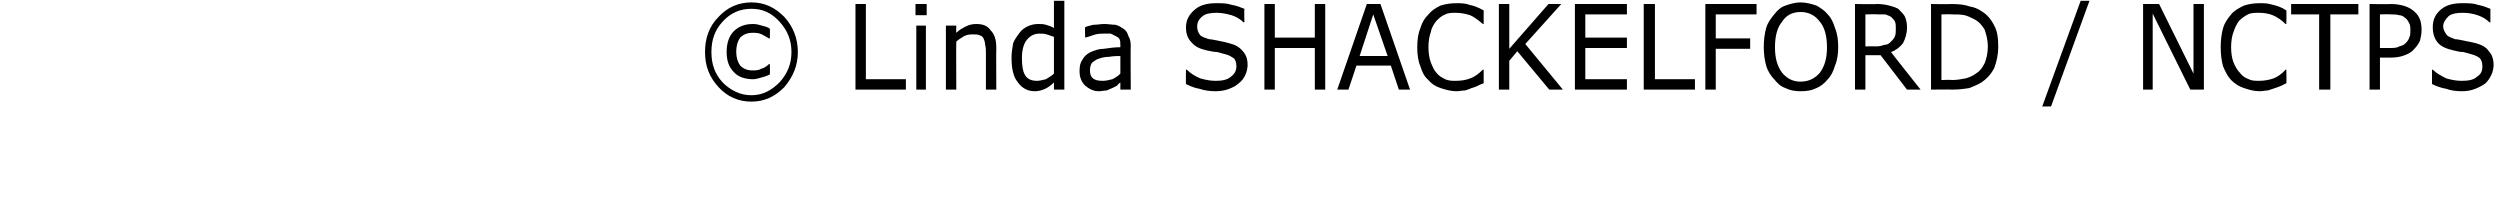 <?xml version="1.0" standalone="no"?><!DOCTYPE svg PUBLIC "-//W3C//DTD SVG 1.1//EN" "http://www.w3.org/Graphics/SVG/1.1/DTD/svg11.dtd"><svg xmlns="http://www.w3.org/2000/svg" version="1.1" width="312.4px" height="25px" viewBox="0 0 312.4 25"><desc>Linda SHACKELFORD NCTPS</desc><defs/><g id="Polygon92955"><path d="m99.7 6.5c0 1.7-.6 3.1-1.7 4.4c-1.2 1.2-2.5 1.8-4.1 1.8c-1.6 0-3-.6-4.1-1.8c-1.2-1.3-1.7-2.7-1.7-4.4c0-1.7.5-3.2 1.7-4.4C90.9.9 92.3.3 93.9.3c1.6 0 2.9.6 4.1 1.8c1.1 1.2 1.7 2.7 1.7 4.4zm-.8 0c0-1.5-.5-2.7-1.5-3.8c-1-1.1-2.1-1.6-3.5-1.6c-1.4 0-2.6.5-3.6 1.6c-1 1.1-1.4 2.3-1.4 3.8c0 1.5.4 2.7 1.4 3.8c1 1 2.2 1.6 3.6 1.6c1.4 0 2.5-.6 3.5-1.6c1-1.1 1.5-2.3 1.5-3.8zm-2.7 2.8c-.4.2-.7.3-1.1.4c-.3.1-.7.2-1 .2c-1 0-1.9-.3-2.4-.9c-.6-.6-.9-1.4-.9-2.5c0-1.1.3-2 .9-2.6c.6-.6 1.4-.9 2.4-.9c.4 0 .8.1 1.1.2c.4.1.8.2 1 .4c.03-.04 0 1.2 0 1.2c0 0-.08.05-.1 0c-.2-.1-.5-.3-.9-.5c-.4-.2-.8-.2-1.2-.2c-.6 0-1.1.2-1.5.6c-.3.4-.5 1-.5 1.8c0 .7.2 1.3.5 1.7c.4.4.9.6 1.5.6c.4 0 .8 0 1.1-.2c.4-.1.7-.3 1-.6c.02.05.1 0 .1 0c0 0 .03 1.32 0 1.3zm17 1.9h-6.3V.5h1.3v9.4h5v1.3zm2.6-9.3h-1.4V.5h1.4v1.4zm-.1 9.3h-1.2v-8h1.2v8zm8.8 0h-1.3V6.6c0-.3 0-.7-.1-1c0-.3-.1-.6-.2-.8c-.1-.2-.2-.3-.5-.4c-.2-.1-.4-.1-.8-.1c-.3 0-.7 0-1.1.2c-.3.2-.7.4-1 .7c-.03.02 0 6 0 6h-1.3v-8h1.3s-.03.88 0 .9c.4-.4.8-.6 1.2-.8c.4-.2.8-.3 1.3-.3c.8 0 1.4.2 1.8.8c.5.5.7 1.2.7 2.2c-.03-.01 0 5.2 0 5.2zm8.5 0h-1.3v-.9c-.4.4-.7.6-1.1.8c-.4.2-.9.3-1.3.3c-.9 0-1.6-.4-2.1-1.1c-.6-.7-.8-1.8-.8-3.1c0-.6.1-1.2.2-1.8c.2-.5.5-.9.8-1.3c.3-.4.6-.6 1-.8c.4-.2.9-.3 1.3-.3c.4 0 .7 0 1 .1c.3.1.7.2 1 .4V.1h1.3v11.1zm-1.3-2V4.6l-.9-.3c-.3-.1-.6-.1-.9-.1c-.7 0-1.2.3-1.6.8c-.4.5-.6 1.3-.6 2.2c0 1 .1 1.7.4 2.2c.3.5.8.7 1.5.7c.3 0 .7-.1 1.1-.2c.3-.2.7-.4 1-.7zm9.6 2H140v-.9c-.1.1-.3.2-.4.4l-.6.3c-.2.1-.5.2-.7.3c-.3 0-.6.1-1 .1c-.7 0-1.2-.3-1.7-.7c-.5-.5-.7-1.1-.7-1.8c0-.7.1-1.1.4-1.5c.2-.4.6-.7 1-.9c.5-.2 1-.4 1.6-.4c.7-.1 1.4-.2 2.1-.2v-.2c0-.3 0-.6-.1-.8c-.1-.2-.3-.3-.5-.4l-.6-.3h-.8c-.3 0-.7 0-1.1.1c-.4.1-.8.3-1.3.4c.03.03 0 0 0 0c0 0-.04-1.33 0-1.3c.2-.1.6-.2 1-.3c.5 0 .9-.1 1.4-.1c.5 0 1 .1 1.4.1c.4.1.7.3 1 .5c.3.2.5.5.6.9c.2.3.3.7.3 1.3c-.04-.04 0 5.4 0 5.4zm-1.3-2V7c-.4 0-.8 0-1.4.1c-.5 0-.9.1-1.2.2c-.4.1-.6.3-.9.5c-.2.2-.3.6-.3 1c0 .4.1.8.4 1c.2.2.6.3 1.2.3c.4 0 .8-.1 1.2-.2c.4-.2.7-.4 1-.7zm15.9-1.1c0 .4-.1.9-.3 1.3c-.2.4-.4.7-.8 1c-.3.3-.7.5-1.2.7c-.5.2-1.1.3-1.7.3c-.8 0-1.4-.1-2-.3c-.6-.1-1.1-.3-1.7-.6c-.03.01 0-1.8 0-1.8c0 0 .06.04.1 0c.5.5 1 .8 1.7 1.1c.7.2 1.3.3 1.9.3c.8 0 1.4-.1 1.9-.5c.4-.3.7-.7.7-1.3c0-.4-.1-.8-.3-1c-.3-.2-.6-.4-1-.5l-1.1-.3c-.4 0-.8-.1-1.3-.2c-.9-.2-1.5-.5-1.9-1c-.5-.5-.7-1.1-.7-1.9c0-.9.4-1.6 1.1-2.2c.7-.6 1.6-.8 2.7-.8c.7 0 1.3 0 1.9.2c.6.1 1.1.3 1.6.5c-.04 0 0 1.7 0 1.7c0 0-.14-.03-.1 0c-.4-.4-.9-.7-1.5-.9c-.7-.2-1.3-.3-1.9-.3c-.7 0-1.3.1-1.7.4c-.5.4-.7.8-.7 1.3c0 .4.1.7.3 1c.2.3.6.4 1.2.6c.2 0 .7.1 1.2.2c.5.1 1 .2 1.3.3c.8.2 1.3.5 1.7 1c.4.4.6 1 .6 1.7zm9.7 3.1h-1.3V6h-5v5.2H158V.5h1.3v4.2h5V.5h1.3v10.7zm10.6 0h-1.4l-1-3h-4.3l-1 3h-1.4L170.8.5h1.7l3.7 10.7zM173.4 7l-1.8-5.2l-1.7 5.2h3.5zm12 3.4c-.3.1-.5.2-.7.3c-.2.1-.4.2-.8.3c-.2.1-.5.2-.8.3c-.4 0-.7.1-1.1.1c-.7 0-1.4-.2-2-.4c-.6-.2-1.1-.5-1.5-1c-.5-.4-.8-1-1-1.7c-.3-.7-.4-1.5-.4-2.4c0-.9.1-1.7.4-2.4c.2-.7.5-1.2 1-1.7c.4-.5.9-.8 1.5-1.1c.6-.2 1.3-.3 2-.3c.5 0 1.1 0 1.6.2c.5.1 1.1.3 1.8.7c-.01-.01 0 1.7 0 1.7c0 0-.11-.03-.1 0c-.6-.5-1.1-.9-1.6-1.1c-.6-.2-1.2-.3-1.8-.3c-.5 0-.9 0-1.3.2c-.5.2-.8.5-1.1.8c-.3.4-.6.8-.7 1.4c-.2.5-.3 1.2-.3 1.9c0 .7.1 1.4.3 1.9c.2.5.4 1 .7 1.3c.3.4.7.6 1.1.8c.4.2.9.2 1.3.2c.7 0 1.3-.1 1.8-.3c.6-.2 1.1-.6 1.6-1.1c-.01.04.1 0 .1 0c0 0-.01 1.69 0 1.7zm9.9.8h-1.7l-4-4.8l-1 1.2v3.6h-1.3V.5h1.3v5.6l4.9-5.6h1.6l-4.5 5l4.7 5.7zm8 0h-6.5V.5h6.5v1.3h-5.2v2.9h5.2v1.3h-5.2v3.9h5.2v1.3zm8.5 0h-6.4V.5h1.4v9.4h5v1.3zm7.7-9.4h-5.1v3h4.3v1.3h-4.3v5.1h-1.3V.5h6.4v1.3zm8.9 0c.4.4.7 1 .9 1.7c.3.7.4 1.5.4 2.4c0 .8-.1 1.6-.4 2.3c-.2.7-.5 1.3-.9 1.7c-.4.5-.9.9-1.4 1.1c-.6.3-1.2.4-2 .4c-.7 0-1.3-.1-1.9-.4c-.6-.2-1-.6-1.4-1.1c-.4-.4-.8-1-1-1.7c-.2-.7-.3-1.5-.3-2.3c0-.9.1-1.7.3-2.4c.2-.7.6-1.2 1-1.7c.4-.5.8-.9 1.4-1.1c.6-.2 1.2-.4 1.9-.4c.7 0 1.4.2 2 .4c.5.3 1 .6 1.4 1.1zm-.1 4.1c0-1.4-.3-2.5-.9-3.2c-.6-.8-1.4-1.2-2.4-1.2c-1 0-1.8.4-2.3 1.2c-.6.7-.9 1.8-.9 3.2c0 1.4.3 2.4.9 3.2c.6.7 1.3 1.1 2.3 1.1c1 0 1.8-.4 2.4-1.1c.6-.8.9-1.8.9-3.2zm11.7 5.3h-1.7L235 6.9h-1.9v4.3h-1.3V.5s2.77.05 2.8 0c.6 0 1.1.1 1.5.2c.4.1.7.2 1.1.4c.3.3.6.6.8.9c.2.4.3.9.3 1.4c0 .8-.2 1.4-.5 2c-.4.5-.9.9-1.5 1.1c-.02.02 3.7 4.7 3.7 4.7zm-3.1-7.7c0-.3 0-.5-.1-.8c-.1-.2-.3-.4-.5-.6c-.2-.1-.4-.2-.7-.3h-.9c-.04-.04-1.6 0-1.6 0v4s1.34-.03 1.3 0c.5 0 .8-.1 1.1-.2c.4 0 .6-.2.8-.4c.2-.2.4-.4.5-.7c.1-.2.1-.6.1-1zm12.8 2.4c0 .9-.2 1.8-.5 2.6c-.4.8-1 1.4-1.6 1.8c-.5.3-1 .5-1.5.7c-.6.1-1.3.2-2.3.2c.04-.04-2.5 0-2.5 0V.5s2.51.05 2.5 0c1 0 1.8.1 2.3.3c.6.1 1.1.3 1.5.6c.7.4 1.2 1 1.6 1.8c.4.7.5 1.6.5 2.7zm-1.3-.1c0-.8-.2-1.5-.4-2.1c-.3-.5-.7-1-1.3-1.3c-.4-.2-.8-.4-1.2-.5c-.5-.1-1-.1-1.6-.1c-.01-.04-1.3 0-1.3 0v8.2s1.29-.05 1.3 0c.6 0 1.2-.1 1.7-.2c.4-.1.9-.3 1.3-.6c.5-.3.8-.7 1.1-1.3c.2-.5.4-1.2.4-2.1zM261.1.1l-4.8 13.2h-1.1L260 .1h1.1zm14.3 11.1h-1.7L269 1.7v9.5h-1.2V.5h2l4.3 8.7V.5h1.3v10.7zm10.3-.8l-.6.3c-.2.1-.5.2-.8.3l-.9.3c-.3 0-.7.1-1 .1c-.8 0-1.4-.2-2-.4c-.6-.2-1.1-.5-1.6-1c-.4-.4-.7-1-1-1.7c-.2-.7-.3-1.5-.3-2.4c0-.9.1-1.7.3-2.4c.2-.7.6-1.2 1-1.7c.4-.5 1-.8 1.6-1.1c.6-.2 1.2-.3 2-.3c.5 0 1 0 1.6.2c.5.1 1.1.3 1.7.7c.04-.01 0 1.7 0 1.7c0 0-.06-.03-.1 0c-.5-.5-1.1-.9-1.6-1.1c-.5-.2-1.1-.3-1.7-.3c-.5 0-1 0-1.4.2c-.4.2-.8.5-1.1.8c-.3.4-.5.8-.7 1.4c-.2.5-.3 1.2-.3 1.9c0 .7.1 1.4.3 1.9c.2.5.5 1 .8 1.3c.3.4.6.6 1.1.8c.4.2.8.2 1.3.2c.6 0 1.2-.1 1.8-.3c.5-.2 1.1-.6 1.5-1.1c.05.04.1 0 .1 0c0 0 .04 1.69 0 1.7zm9-8.6h-3.5v9.4h-1.4V1.8h-3.5V.5h8.4v1.3zm7.9 2c0 .4-.1.9-.2 1.3c-.2.4-.4.7-.7 1c-.3.4-.7.6-1.2.8c-.5.2-1.1.3-1.8.3h-1.3v4h-1.3V.5s2.68.05 2.7 0c.6 0 1.1.1 1.5.2c.4.1.8.3 1.1.5c.4.3.7.6.9 1c.2.4.3.9.3 1.6zm-1.4 0c0-.4 0-.7-.2-1c-.1-.2-.3-.5-.5-.6c-.2-.2-.5-.3-.7-.3c-.3-.1-.7-.1-1.1-.1c.01-.04-1.3 0-1.3 0v4.2h1.1c.6 0 1 0 1.3-.2c.4-.1.6-.2.8-.4c.3-.3.4-.5.5-.8c.1-.2.1-.5.1-.8zm10.4 4.3c0 .4-.1.9-.3 1.3c-.2.4-.4.7-.7 1c-.4.3-.8.5-1.3.7c-.5.2-1 .3-1.7.3c-.7 0-1.4-.1-1.9-.3c-.6-.1-1.2-.3-1.8-.6c.01.01 0-1.8 0-1.8c0 0 .1.04.1 0c.5.5 1.1.8 1.7 1.1c.7.2 1.3.3 1.9.3c.8 0 1.5-.1 1.9-.5c.5-.3.7-.7.7-1.3c0-.4-.1-.8-.3-1c-.2-.2-.6-.4-1-.5c-.3-.1-.7-.2-1.1-.3c-.4 0-.8-.1-1.2-.2c-.9-.2-1.6-.5-2-1c-.4-.5-.6-1.1-.6-1.9c0-.9.3-1.6 1-2.2c.7-.6 1.6-.8 2.7-.8c.7 0 1.4 0 1.9.2c.6.1 1.1.3 1.6.5v1.7s-.1-.03-.1 0c-.4-.4-.9-.7-1.5-.9c-.6-.2-1.2-.3-1.9-.3c-.7 0-1.3.1-1.7.4c-.4.4-.7.8-.7 1.3c0 .4.2.7.4 1c.2.3.6.4 1.1.6c.3 0 .7.1 1.2.2c.5.1 1 .2 1.4.3c.7.2 1.3.5 1.6 1c.4.4.6 1 .6 1.7z" stroke="none" fill="#000"/></g></svg>